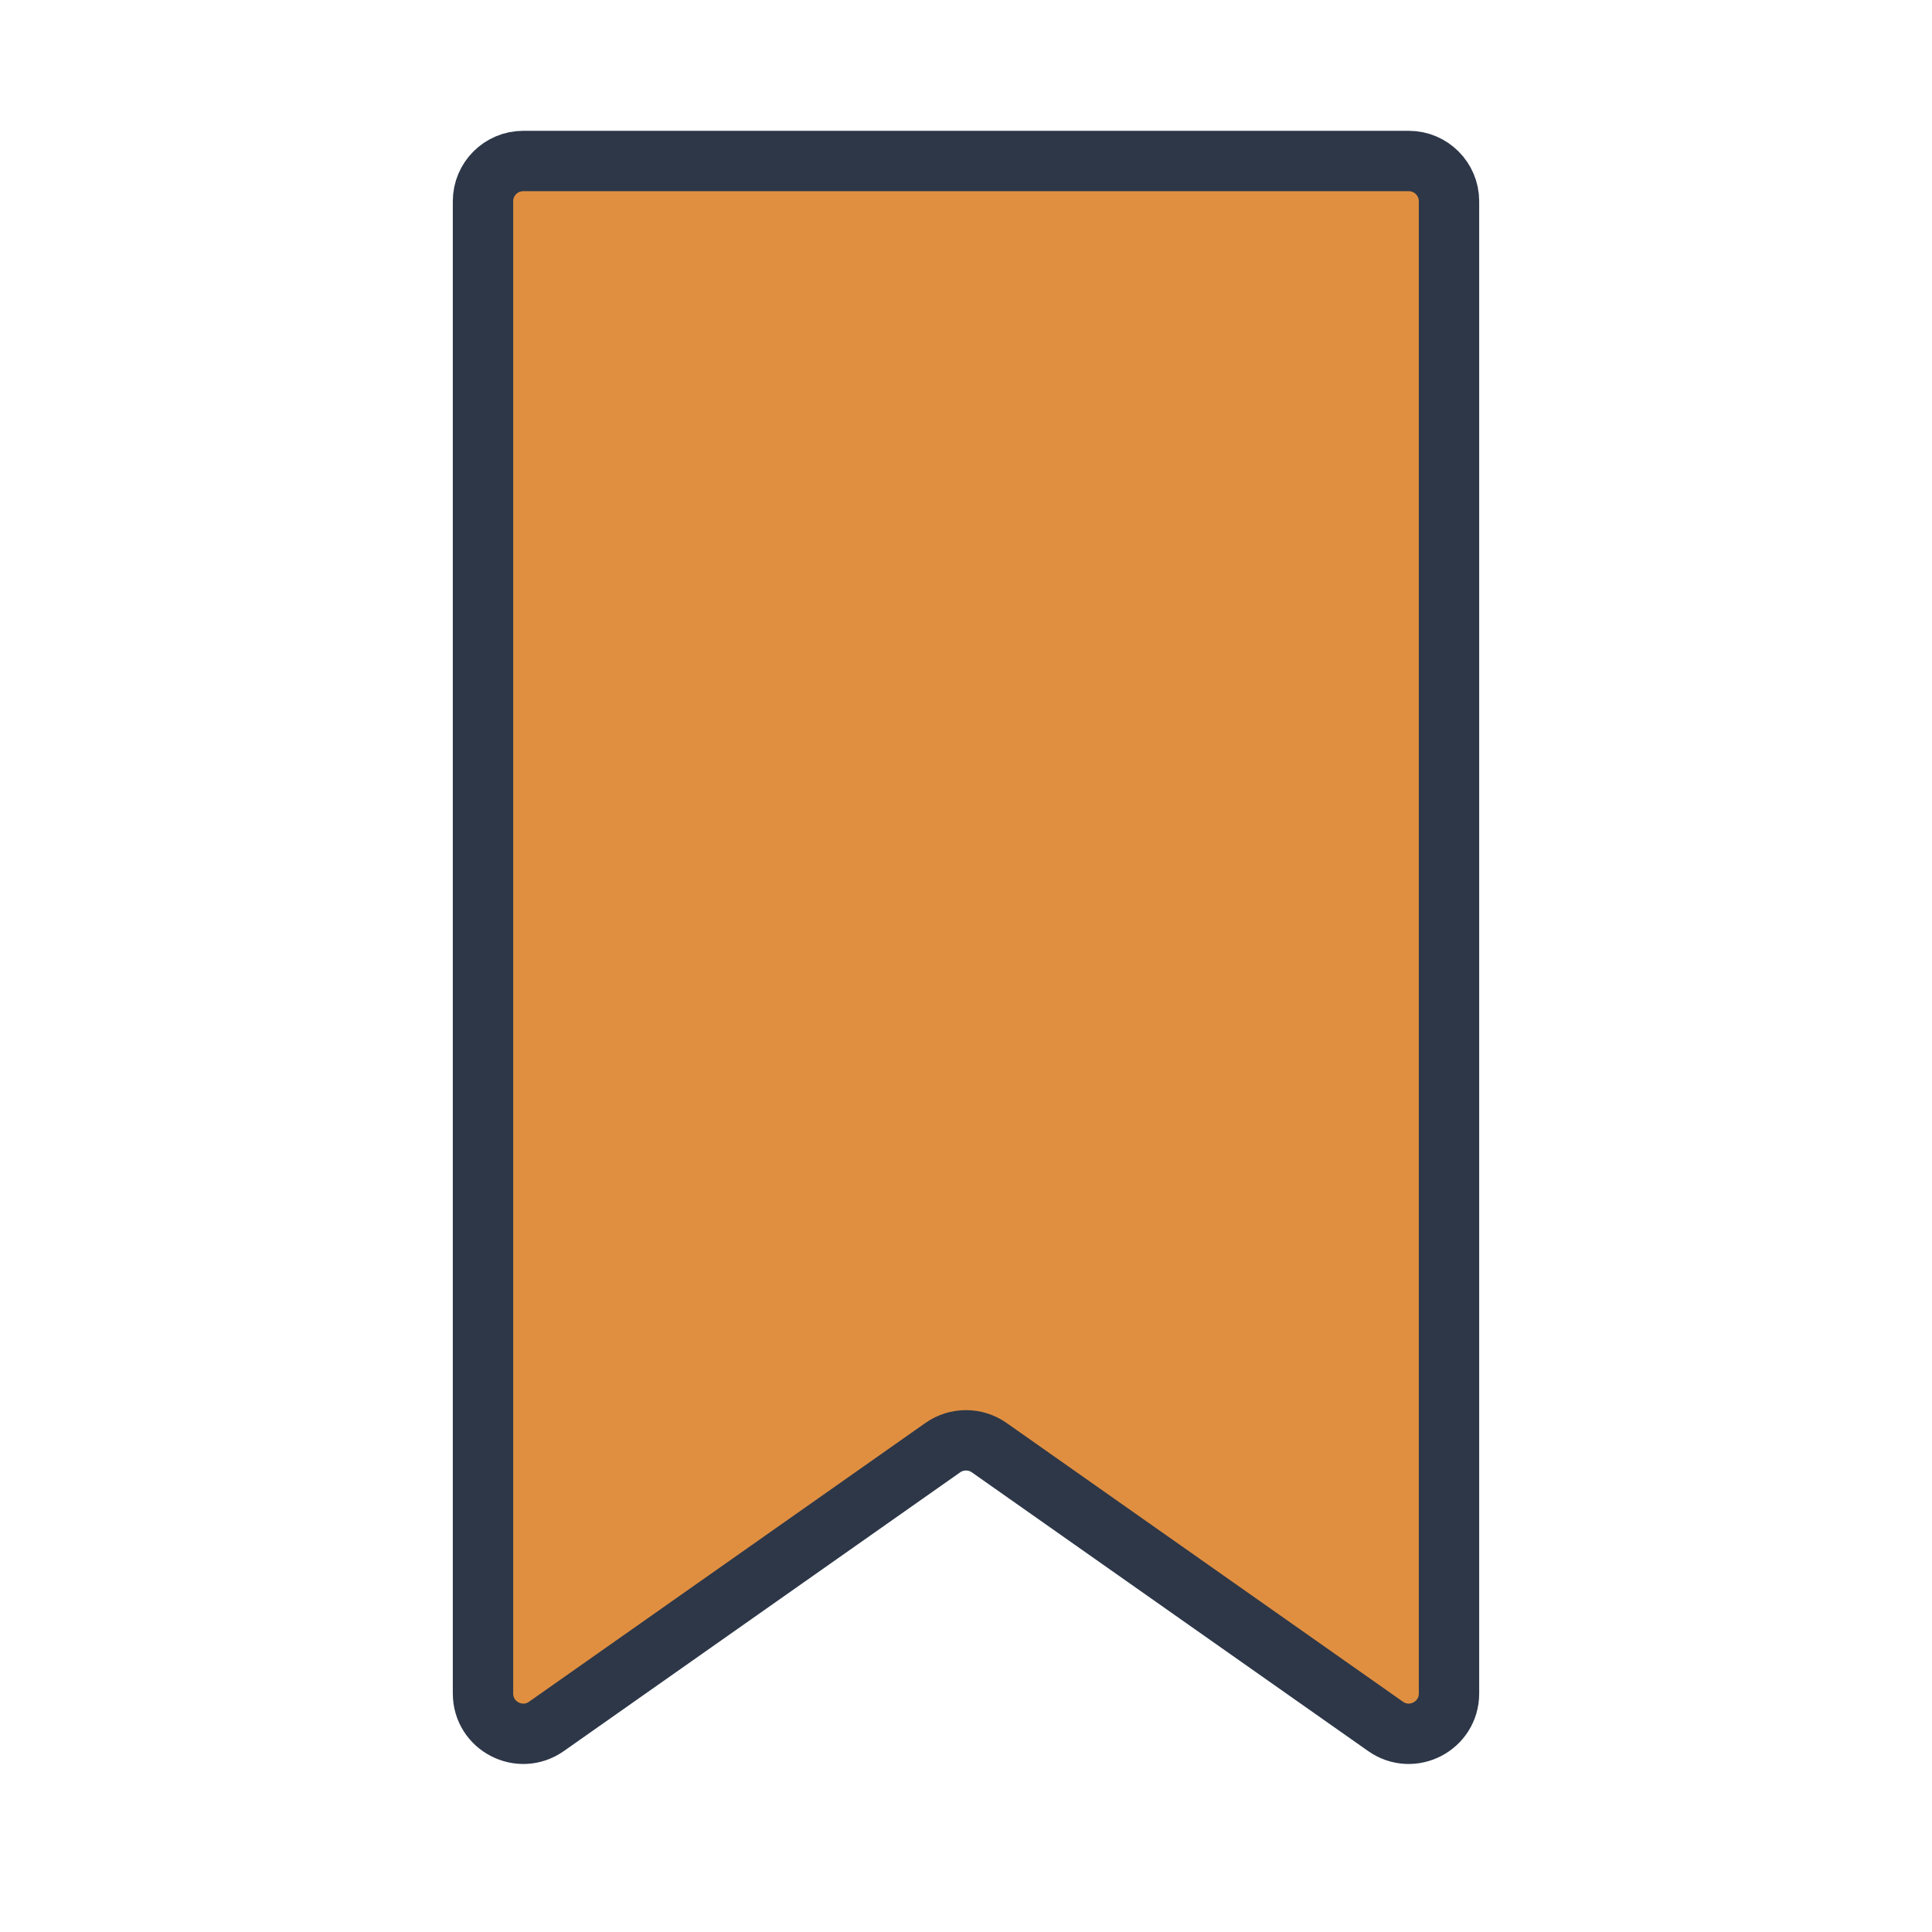 <svg width="24" height="24" viewBox="0 0 24 24" fill="none" xmlns="http://www.w3.org/2000/svg">
<path d="M6 2.5C6 2.224 6.224 2 6.5 2H17.5C17.776 2 18 2.224 18 2.5V21.037C18 21.442 17.544 21.679 17.212 21.446L12.288 17.983C12.115 17.862 11.885 17.862 11.712 17.983L6.788 21.446C6.456 21.679 6 21.442 6 21.037V2.5Z" fill="#E08F40" stroke="#2D3748" stroke-width="0.75"/>
</svg>
